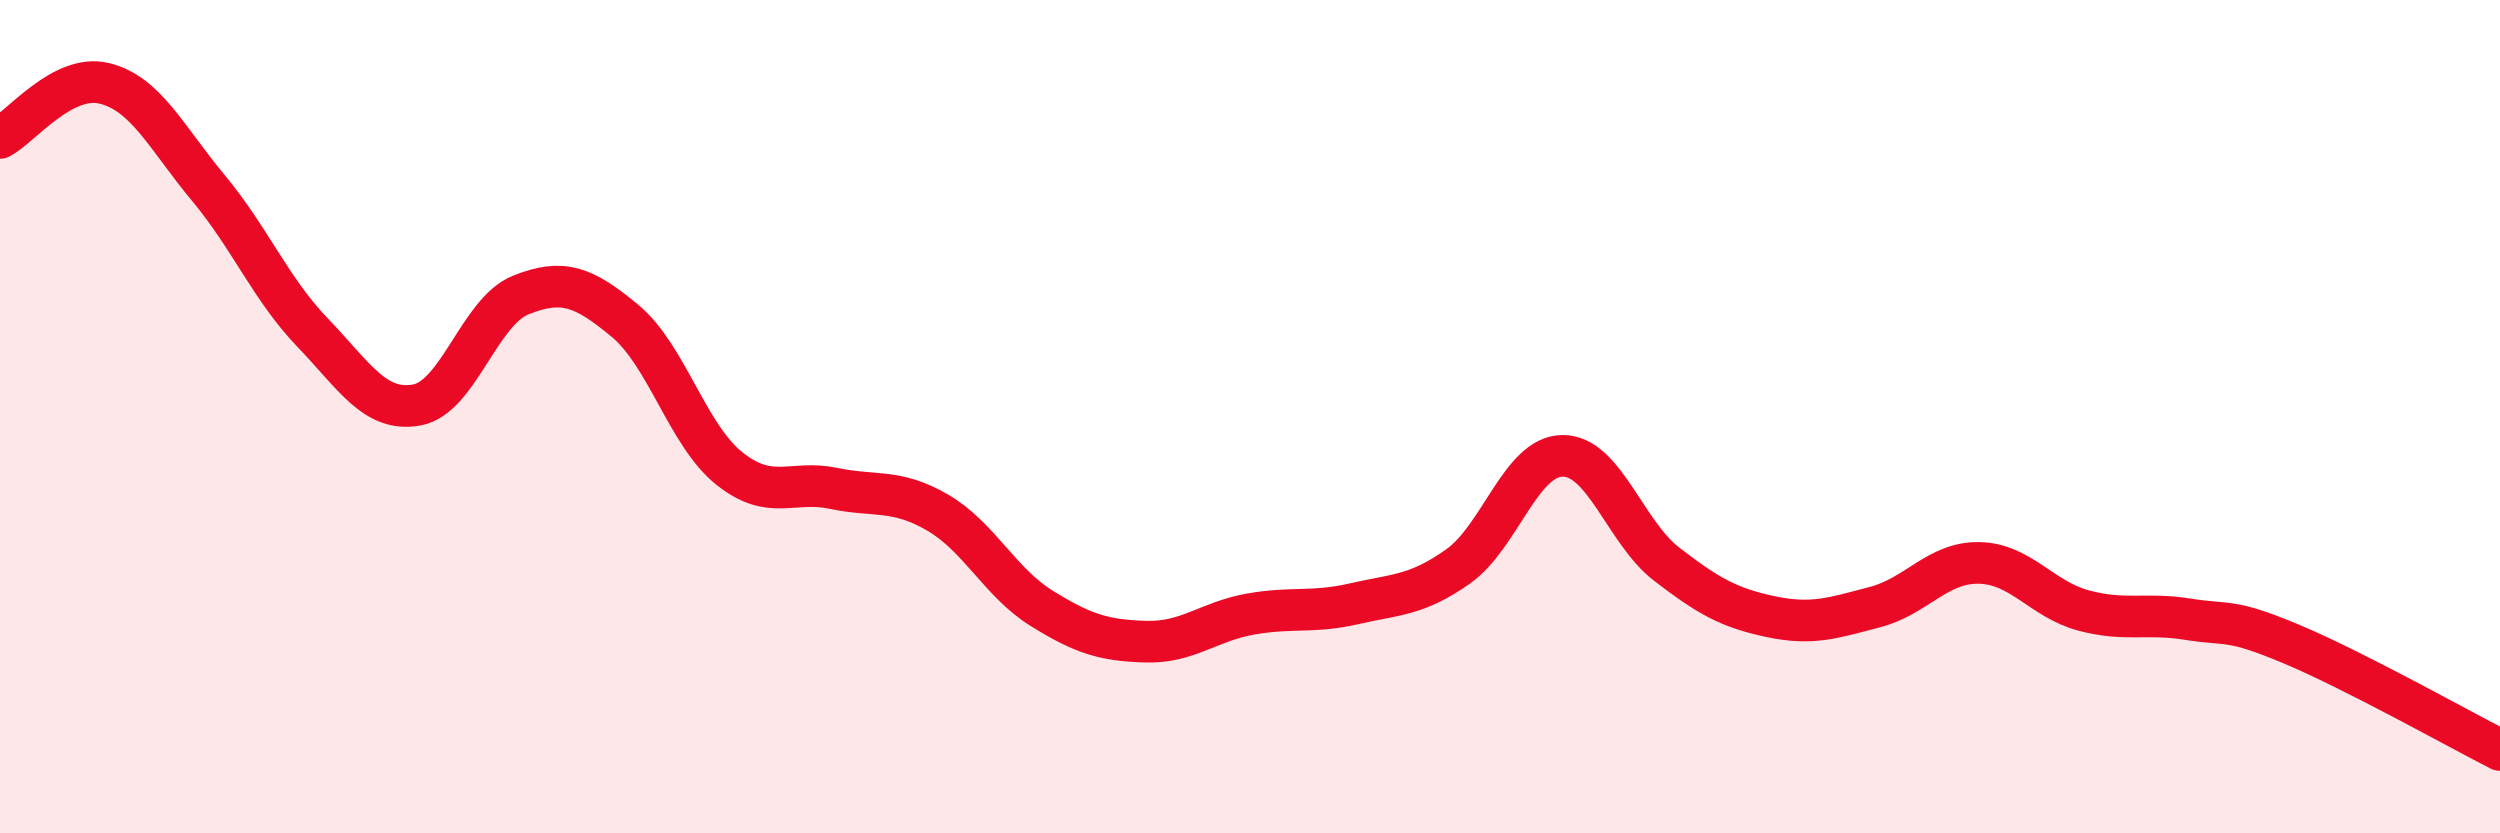 
    <svg width="60" height="20" viewBox="0 0 60 20" xmlns="http://www.w3.org/2000/svg">
      <path
        d="M 0,3.31 C 0.5,3.05 1.5,1.76 2.5,2 C 3.5,2.24 4,3.31 5,4.51 C 6,5.71 6.5,6.94 7.5,7.98 C 8.5,9.02 9,9.9 10,9.72 C 11,9.54 11.5,7.48 12.5,7.08 C 13.5,6.68 14,6.87 15,7.7 C 16,8.53 16.5,10.44 17.5,11.24 C 18.5,12.04 19,11.51 20,11.72 C 21,11.93 21.5,11.72 22.5,12.3 C 23.5,12.88 24,13.98 25,14.6 C 26,15.22 26.5,15.37 27.5,15.4 C 28.5,15.43 29,14.92 30,14.74 C 31,14.56 31.5,14.72 32.5,14.49 C 33.5,14.26 34,14.3 35,13.59 C 36,12.88 36.5,10.95 37.5,10.94 C 38.5,10.93 39,12.77 40,13.54 C 41,14.31 41.5,14.59 42.5,14.8 C 43.5,15.01 44,14.83 45,14.57 C 46,14.31 46.5,13.49 47.5,13.51 C 48.5,13.53 49,14.38 50,14.65 C 51,14.92 51.5,14.7 52.5,14.86 C 53.5,15.02 53.5,14.83 55,15.46 C 56.5,16.09 59,17.49 60,18L60 20L0 20Z"
        fill="#EB0A25"
        opacity="0.1"
        stroke-linecap="round"
        stroke-linejoin="round"
      />
      <path
        d="M 0,3.31 C 0.5,3.05 1.5,1.76 2.5,2 C 3.5,2.24 4,3.31 5,4.51 C 6,5.71 6.5,6.94 7.5,7.98 C 8.5,9.02 9,9.9 10,9.72 C 11,9.54 11.5,7.48 12.5,7.08 C 13.5,6.68 14,6.87 15,7.7 C 16,8.53 16.5,10.44 17.5,11.24 C 18.5,12.04 19,11.51 20,11.72 C 21,11.93 21.5,11.72 22.5,12.3 C 23.5,12.88 24,13.98 25,14.6 C 26,15.22 26.5,15.37 27.5,15.4 C 28.5,15.43 29,14.92 30,14.74 C 31,14.56 31.5,14.72 32.5,14.49 C 33.5,14.26 34,14.3 35,13.59 C 36,12.88 36.5,10.95 37.5,10.94 C 38.5,10.93 39,12.77 40,13.54 C 41,14.31 41.5,14.59 42.5,14.8 C 43.5,15.01 44,14.83 45,14.57 C 46,14.31 46.5,13.49 47.5,13.51 C 48.5,13.53 49,14.38 50,14.65 C 51,14.92 51.5,14.7 52.5,14.86 C 53.5,15.02 53.5,14.83 55,15.46 C 56.5,16.09 59,17.49 60,18"
        stroke="#EB0A25"
        stroke-width="1"
        fill="none"
        stroke-linecap="round"
        stroke-linejoin="round"
      />
    </svg>
  
